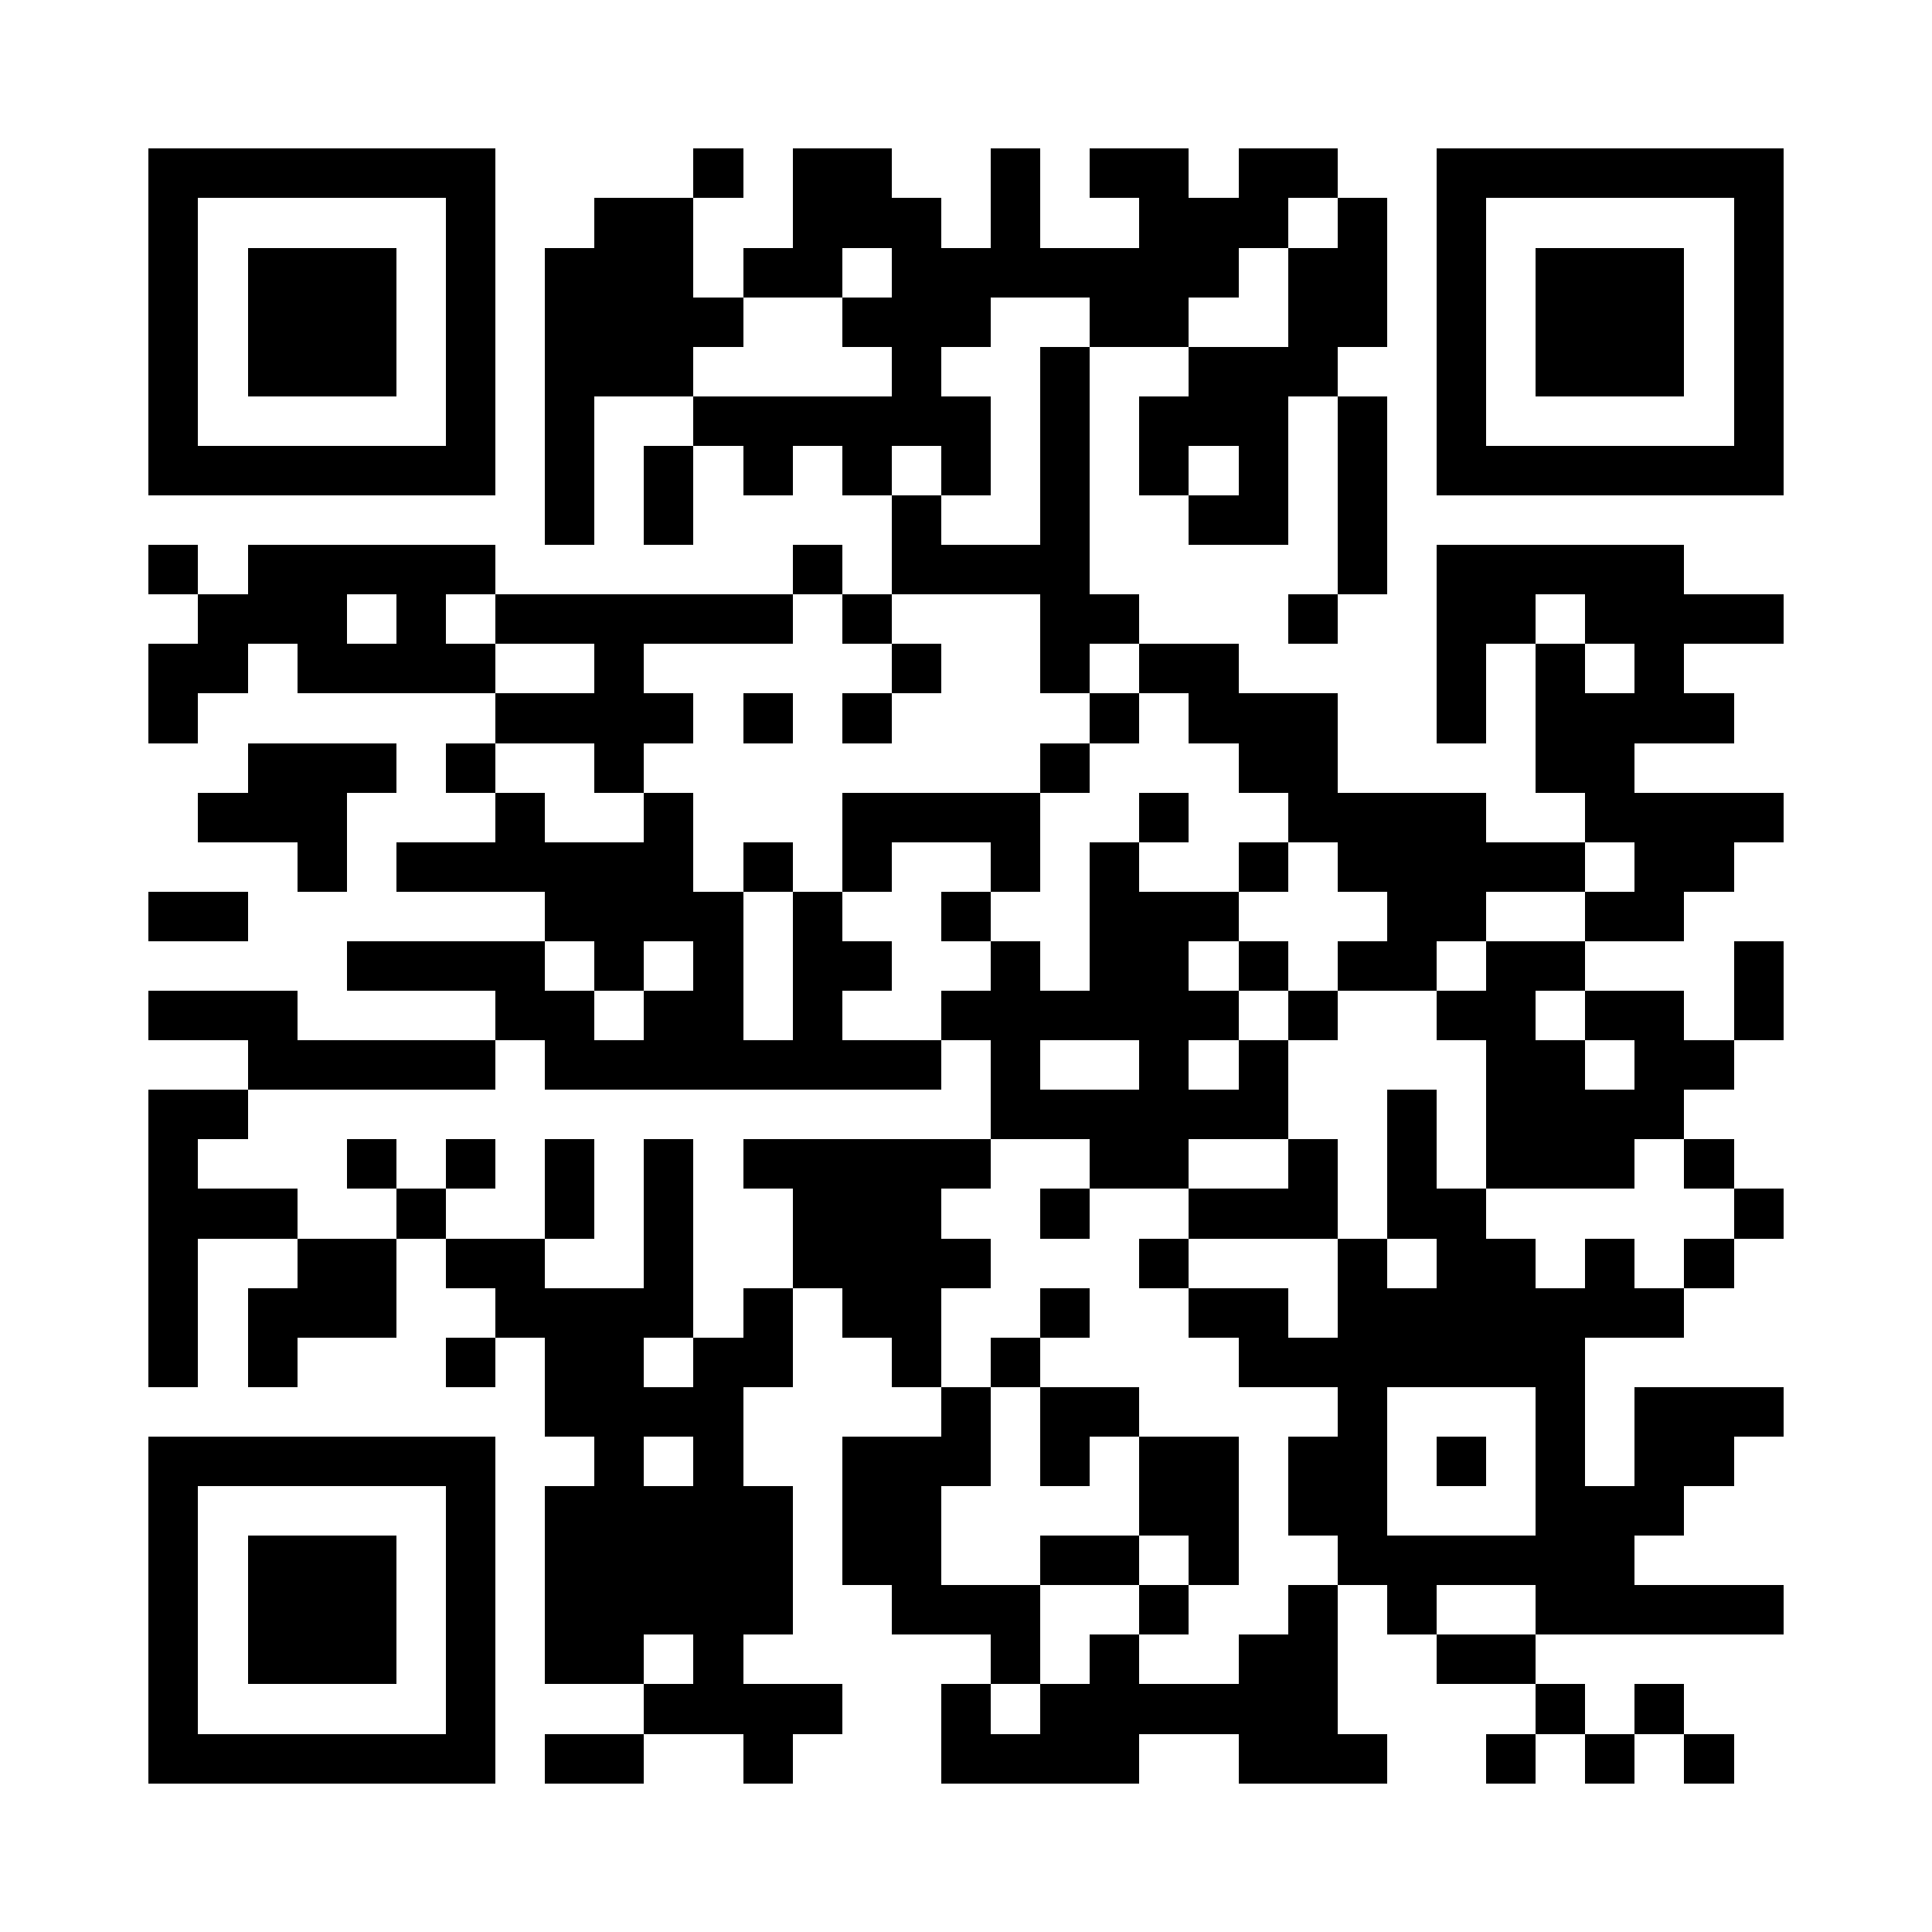 <?xml version="1.0" encoding="UTF-8" standalone="no"?>
<svg
  xmlns="http://www.w3.org/2000/svg"
  viewBox='0 0 195 195'
  shape-rendering='crispEdges'
>
  <g fill='white'>
    <rect x='0' y='0' width='195' height='195' />
  </g>
  <g fill='black' stroke-width='0' y='0px'>
    <rect x='15' y='15' width='35' height='5' /><rect x='70' y='15' width='5' height='5' /><rect x='80' y='15' width='10' height='5' /><rect x='100' y='15' width='5' height='5' /><rect x='110' y='15' width='10' height='5' /><rect x='125' y='15' width='10' height='5' /><rect x='145' y='15' width='35' height='5' /><rect x='15' y='20' width='5' height='5' /><rect x='45' y='20' width='5' height='5' /><rect x='60' y='20' width='10' height='5' /><rect x='80' y='20' width='15' height='5' /><rect x='100' y='20' width='5' height='5' /><rect x='115' y='20' width='15' height='5' /><rect x='135' y='20' width='5' height='5' /><rect x='145' y='20' width='5' height='5' /><rect x='175' y='20' width='5' height='5' /><rect x='15' y='25' width='5' height='5' /><rect x='25' y='25' width='15' height='5' /><rect x='45' y='25' width='5' height='5' /><rect x='55' y='25' width='15' height='5' /><rect x='75' y='25' width='10' height='5' /><rect x='90' y='25' width='35' height='5' /><rect x='130' y='25' width='10' height='5' /><rect x='145' y='25' width='5' height='5' /><rect x='155' y='25' width='15' height='5' /><rect x='175' y='25' width='5' height='5' /><rect x='15' y='30' width='5' height='5' /><rect x='25' y='30' width='15' height='5' /><rect x='45' y='30' width='5' height='5' /><rect x='55' y='30' width='20' height='5' /><rect x='85' y='30' width='15' height='5' /><rect x='110' y='30' width='10' height='5' /><rect x='130' y='30' width='10' height='5' /><rect x='145' y='30' width='5' height='5' /><rect x='155' y='30' width='15' height='5' /><rect x='175' y='30' width='5' height='5' /><rect x='15' y='35' width='5' height='5' /><rect x='25' y='35' width='15' height='5' /><rect x='45' y='35' width='5' height='5' /><rect x='55' y='35' width='15' height='5' /><rect x='90' y='35' width='5' height='5' /><rect x='105' y='35' width='5' height='5' /><rect x='120' y='35' width='15' height='5' /><rect x='145' y='35' width='5' height='5' /><rect x='155' y='35' width='15' height='5' /><rect x='175' y='35' width='5' height='5' /><rect x='15' y='40' width='5' height='5' /><rect x='45' y='40' width='5' height='5' /><rect x='55' y='40' width='5' height='5' /><rect x='70' y='40' width='30' height='5' /><rect x='105' y='40' width='5' height='5' /><rect x='115' y='40' width='15' height='5' /><rect x='135' y='40' width='5' height='5' /><rect x='145' y='40' width='5' height='5' /><rect x='175' y='40' width='5' height='5' /><rect x='15' y='45' width='35' height='5' /><rect x='55' y='45' width='5' height='5' /><rect x='65' y='45' width='5' height='5' /><rect x='75' y='45' width='5' height='5' /><rect x='85' y='45' width='5' height='5' /><rect x='95' y='45' width='5' height='5' /><rect x='105' y='45' width='5' height='5' /><rect x='115' y='45' width='5' height='5' /><rect x='125' y='45' width='5' height='5' /><rect x='135' y='45' width='5' height='5' /><rect x='145' y='45' width='35' height='5' /><rect x='55' y='50' width='5' height='5' /><rect x='65' y='50' width='5' height='5' /><rect x='90' y='50' width='5' height='5' /><rect x='105' y='50' width='5' height='5' /><rect x='120' y='50' width='10' height='5' /><rect x='135' y='50' width='5' height='5' /><rect x='15' y='55' width='5' height='5' /><rect x='25' y='55' width='25' height='5' /><rect x='80' y='55' width='5' height='5' /><rect x='90' y='55' width='20' height='5' /><rect x='135' y='55' width='5' height='5' /><rect x='145' y='55' width='25' height='5' /><rect x='20' y='60' width='15' height='5' /><rect x='40' y='60' width='5' height='5' /><rect x='50' y='60' width='30' height='5' /><rect x='85' y='60' width='5' height='5' /><rect x='105' y='60' width='10' height='5' /><rect x='130' y='60' width='5' height='5' /><rect x='145' y='60' width='10' height='5' /><rect x='160' y='60' width='20' height='5' /><rect x='15' y='65' width='10' height='5' /><rect x='30' y='65' width='20' height='5' /><rect x='60' y='65' width='5' height='5' /><rect x='90' y='65' width='5' height='5' /><rect x='105' y='65' width='5' height='5' /><rect x='115' y='65' width='10' height='5' /><rect x='145' y='65' width='5' height='5' /><rect x='155' y='65' width='5' height='5' /><rect x='165' y='65' width='5' height='5' /><rect x='15' y='70' width='5' height='5' /><rect x='50' y='70' width='20' height='5' /><rect x='75' y='70' width='5' height='5' /><rect x='85' y='70' width='5' height='5' /><rect x='110' y='70' width='5' height='5' /><rect x='120' y='70' width='15' height='5' /><rect x='145' y='70' width='5' height='5' /><rect x='155' y='70' width='20' height='5' /><rect x='25' y='75' width='15' height='5' /><rect x='45' y='75' width='5' height='5' /><rect x='60' y='75' width='5' height='5' /><rect x='105' y='75' width='5' height='5' /><rect x='125' y='75' width='10' height='5' /><rect x='155' y='75' width='10' height='5' /><rect x='20' y='80' width='15' height='5' /><rect x='50' y='80' width='5' height='5' /><rect x='65' y='80' width='5' height='5' /><rect x='85' y='80' width='20' height='5' /><rect x='115' y='80' width='5' height='5' /><rect x='130' y='80' width='20' height='5' /><rect x='160' y='80' width='20' height='5' /><rect x='30' y='85' width='5' height='5' /><rect x='40' y='85' width='30' height='5' /><rect x='75' y='85' width='5' height='5' /><rect x='85' y='85' width='5' height='5' /><rect x='100' y='85' width='5' height='5' /><rect x='110' y='85' width='5' height='5' /><rect x='125' y='85' width='5' height='5' /><rect x='135' y='85' width='25' height='5' /><rect x='165' y='85' width='10' height='5' /><rect x='15' y='90' width='10' height='5' /><rect x='55' y='90' width='20' height='5' /><rect x='80' y='90' width='5' height='5' /><rect x='95' y='90' width='5' height='5' /><rect x='110' y='90' width='15' height='5' /><rect x='140' y='90' width='10' height='5' /><rect x='160' y='90' width='10' height='5' /><rect x='35' y='95' width='20' height='5' /><rect x='60' y='95' width='5' height='5' /><rect x='70' y='95' width='5' height='5' /><rect x='80' y='95' width='10' height='5' /><rect x='100' y='95' width='5' height='5' /><rect x='110' y='95' width='10' height='5' /><rect x='125' y='95' width='5' height='5' /><rect x='135' y='95' width='10' height='5' /><rect x='150' y='95' width='10' height='5' /><rect x='175' y='95' width='5' height='5' /><rect x='15' y='100' width='15' height='5' /><rect x='50' y='100' width='10' height='5' /><rect x='65' y='100' width='10' height='5' /><rect x='80' y='100' width='5' height='5' /><rect x='95' y='100' width='30' height='5' /><rect x='130' y='100' width='5' height='5' /><rect x='145' y='100' width='10' height='5' /><rect x='160' y='100' width='10' height='5' /><rect x='175' y='100' width='5' height='5' /><rect x='25' y='105' width='25' height='5' /><rect x='55' y='105' width='40' height='5' /><rect x='100' y='105' width='5' height='5' /><rect x='115' y='105' width='5' height='5' /><rect x='125' y='105' width='5' height='5' /><rect x='150' y='105' width='10' height='5' /><rect x='165' y='105' width='10' height='5' /><rect x='15' y='110' width='10' height='5' /><rect x='100' y='110' width='30' height='5' /><rect x='140' y='110' width='5' height='5' /><rect x='150' y='110' width='20' height='5' /><rect x='15' y='115' width='5' height='5' /><rect x='35' y='115' width='5' height='5' /><rect x='45' y='115' width='5' height='5' /><rect x='55' y='115' width='5' height='5' /><rect x='65' y='115' width='5' height='5' /><rect x='75' y='115' width='25' height='5' /><rect x='110' y='115' width='10' height='5' /><rect x='130' y='115' width='5' height='5' /><rect x='140' y='115' width='5' height='5' /><rect x='150' y='115' width='15' height='5' /><rect x='170' y='115' width='5' height='5' /><rect x='15' y='120' width='15' height='5' /><rect x='40' y='120' width='5' height='5' /><rect x='55' y='120' width='5' height='5' /><rect x='65' y='120' width='5' height='5' /><rect x='80' y='120' width='15' height='5' /><rect x='105' y='120' width='5' height='5' /><rect x='120' y='120' width='15' height='5' /><rect x='140' y='120' width='10' height='5' /><rect x='175' y='120' width='5' height='5' /><rect x='15' y='125' width='5' height='5' /><rect x='30' y='125' width='10' height='5' /><rect x='45' y='125' width='10' height='5' /><rect x='65' y='125' width='5' height='5' /><rect x='80' y='125' width='20' height='5' /><rect x='115' y='125' width='5' height='5' /><rect x='135' y='125' width='5' height='5' /><rect x='145' y='125' width='10' height='5' /><rect x='160' y='125' width='5' height='5' /><rect x='170' y='125' width='5' height='5' /><rect x='15' y='130' width='5' height='5' /><rect x='25' y='130' width='15' height='5' /><rect x='50' y='130' width='20' height='5' /><rect x='75' y='130' width='5' height='5' /><rect x='85' y='130' width='10' height='5' /><rect x='105' y='130' width='5' height='5' /><rect x='120' y='130' width='10' height='5' /><rect x='135' y='130' width='35' height='5' /><rect x='15' y='135' width='5' height='5' /><rect x='25' y='135' width='5' height='5' /><rect x='45' y='135' width='5' height='5' /><rect x='55' y='135' width='10' height='5' /><rect x='70' y='135' width='10' height='5' /><rect x='90' y='135' width='5' height='5' /><rect x='100' y='135' width='5' height='5' /><rect x='125' y='135' width='35' height='5' /><rect x='55' y='140' width='20' height='5' /><rect x='95' y='140' width='5' height='5' /><rect x='105' y='140' width='10' height='5' /><rect x='135' y='140' width='5' height='5' /><rect x='155' y='140' width='5' height='5' /><rect x='165' y='140' width='15' height='5' /><rect x='15' y='145' width='35' height='5' /><rect x='60' y='145' width='5' height='5' /><rect x='70' y='145' width='5' height='5' /><rect x='85' y='145' width='15' height='5' /><rect x='105' y='145' width='5' height='5' /><rect x='115' y='145' width='10' height='5' /><rect x='130' y='145' width='10' height='5' /><rect x='145' y='145' width='5' height='5' /><rect x='155' y='145' width='5' height='5' /><rect x='165' y='145' width='10' height='5' /><rect x='15' y='150' width='5' height='5' /><rect x='45' y='150' width='5' height='5' /><rect x='55' y='150' width='25' height='5' /><rect x='85' y='150' width='10' height='5' /><rect x='115' y='150' width='10' height='5' /><rect x='130' y='150' width='10' height='5' /><rect x='155' y='150' width='15' height='5' /><rect x='15' y='155' width='5' height='5' /><rect x='25' y='155' width='15' height='5' /><rect x='45' y='155' width='5' height='5' /><rect x='55' y='155' width='25' height='5' /><rect x='85' y='155' width='10' height='5' /><rect x='105' y='155' width='10' height='5' /><rect x='120' y='155' width='5' height='5' /><rect x='135' y='155' width='30' height='5' /><rect x='15' y='160' width='5' height='5' /><rect x='25' y='160' width='15' height='5' /><rect x='45' y='160' width='5' height='5' /><rect x='55' y='160' width='25' height='5' /><rect x='90' y='160' width='15' height='5' /><rect x='115' y='160' width='5' height='5' /><rect x='130' y='160' width='5' height='5' /><rect x='140' y='160' width='5' height='5' /><rect x='155' y='160' width='25' height='5' /><rect x='15' y='165' width='5' height='5' /><rect x='25' y='165' width='15' height='5' /><rect x='45' y='165' width='5' height='5' /><rect x='55' y='165' width='10' height='5' /><rect x='70' y='165' width='5' height='5' /><rect x='100' y='165' width='5' height='5' /><rect x='110' y='165' width='5' height='5' /><rect x='125' y='165' width='10' height='5' /><rect x='145' y='165' width='10' height='5' /><rect x='15' y='170' width='5' height='5' /><rect x='45' y='170' width='5' height='5' /><rect x='65' y='170' width='20' height='5' /><rect x='95' y='170' width='5' height='5' /><rect x='105' y='170' width='30' height='5' /><rect x='155' y='170' width='5' height='5' /><rect x='165' y='170' width='5' height='5' /><rect x='15' y='175' width='35' height='5' /><rect x='55' y='175' width='10' height='5' /><rect x='75' y='175' width='5' height='5' /><rect x='95' y='175' width='20' height='5' /><rect x='125' y='175' width='15' height='5' /><rect x='150' y='175' width='5' height='5' /><rect x='160' y='175' width='5' height='5' /><rect x='170' y='175' width='5' height='5' />
  </g>
  
  
</svg>
